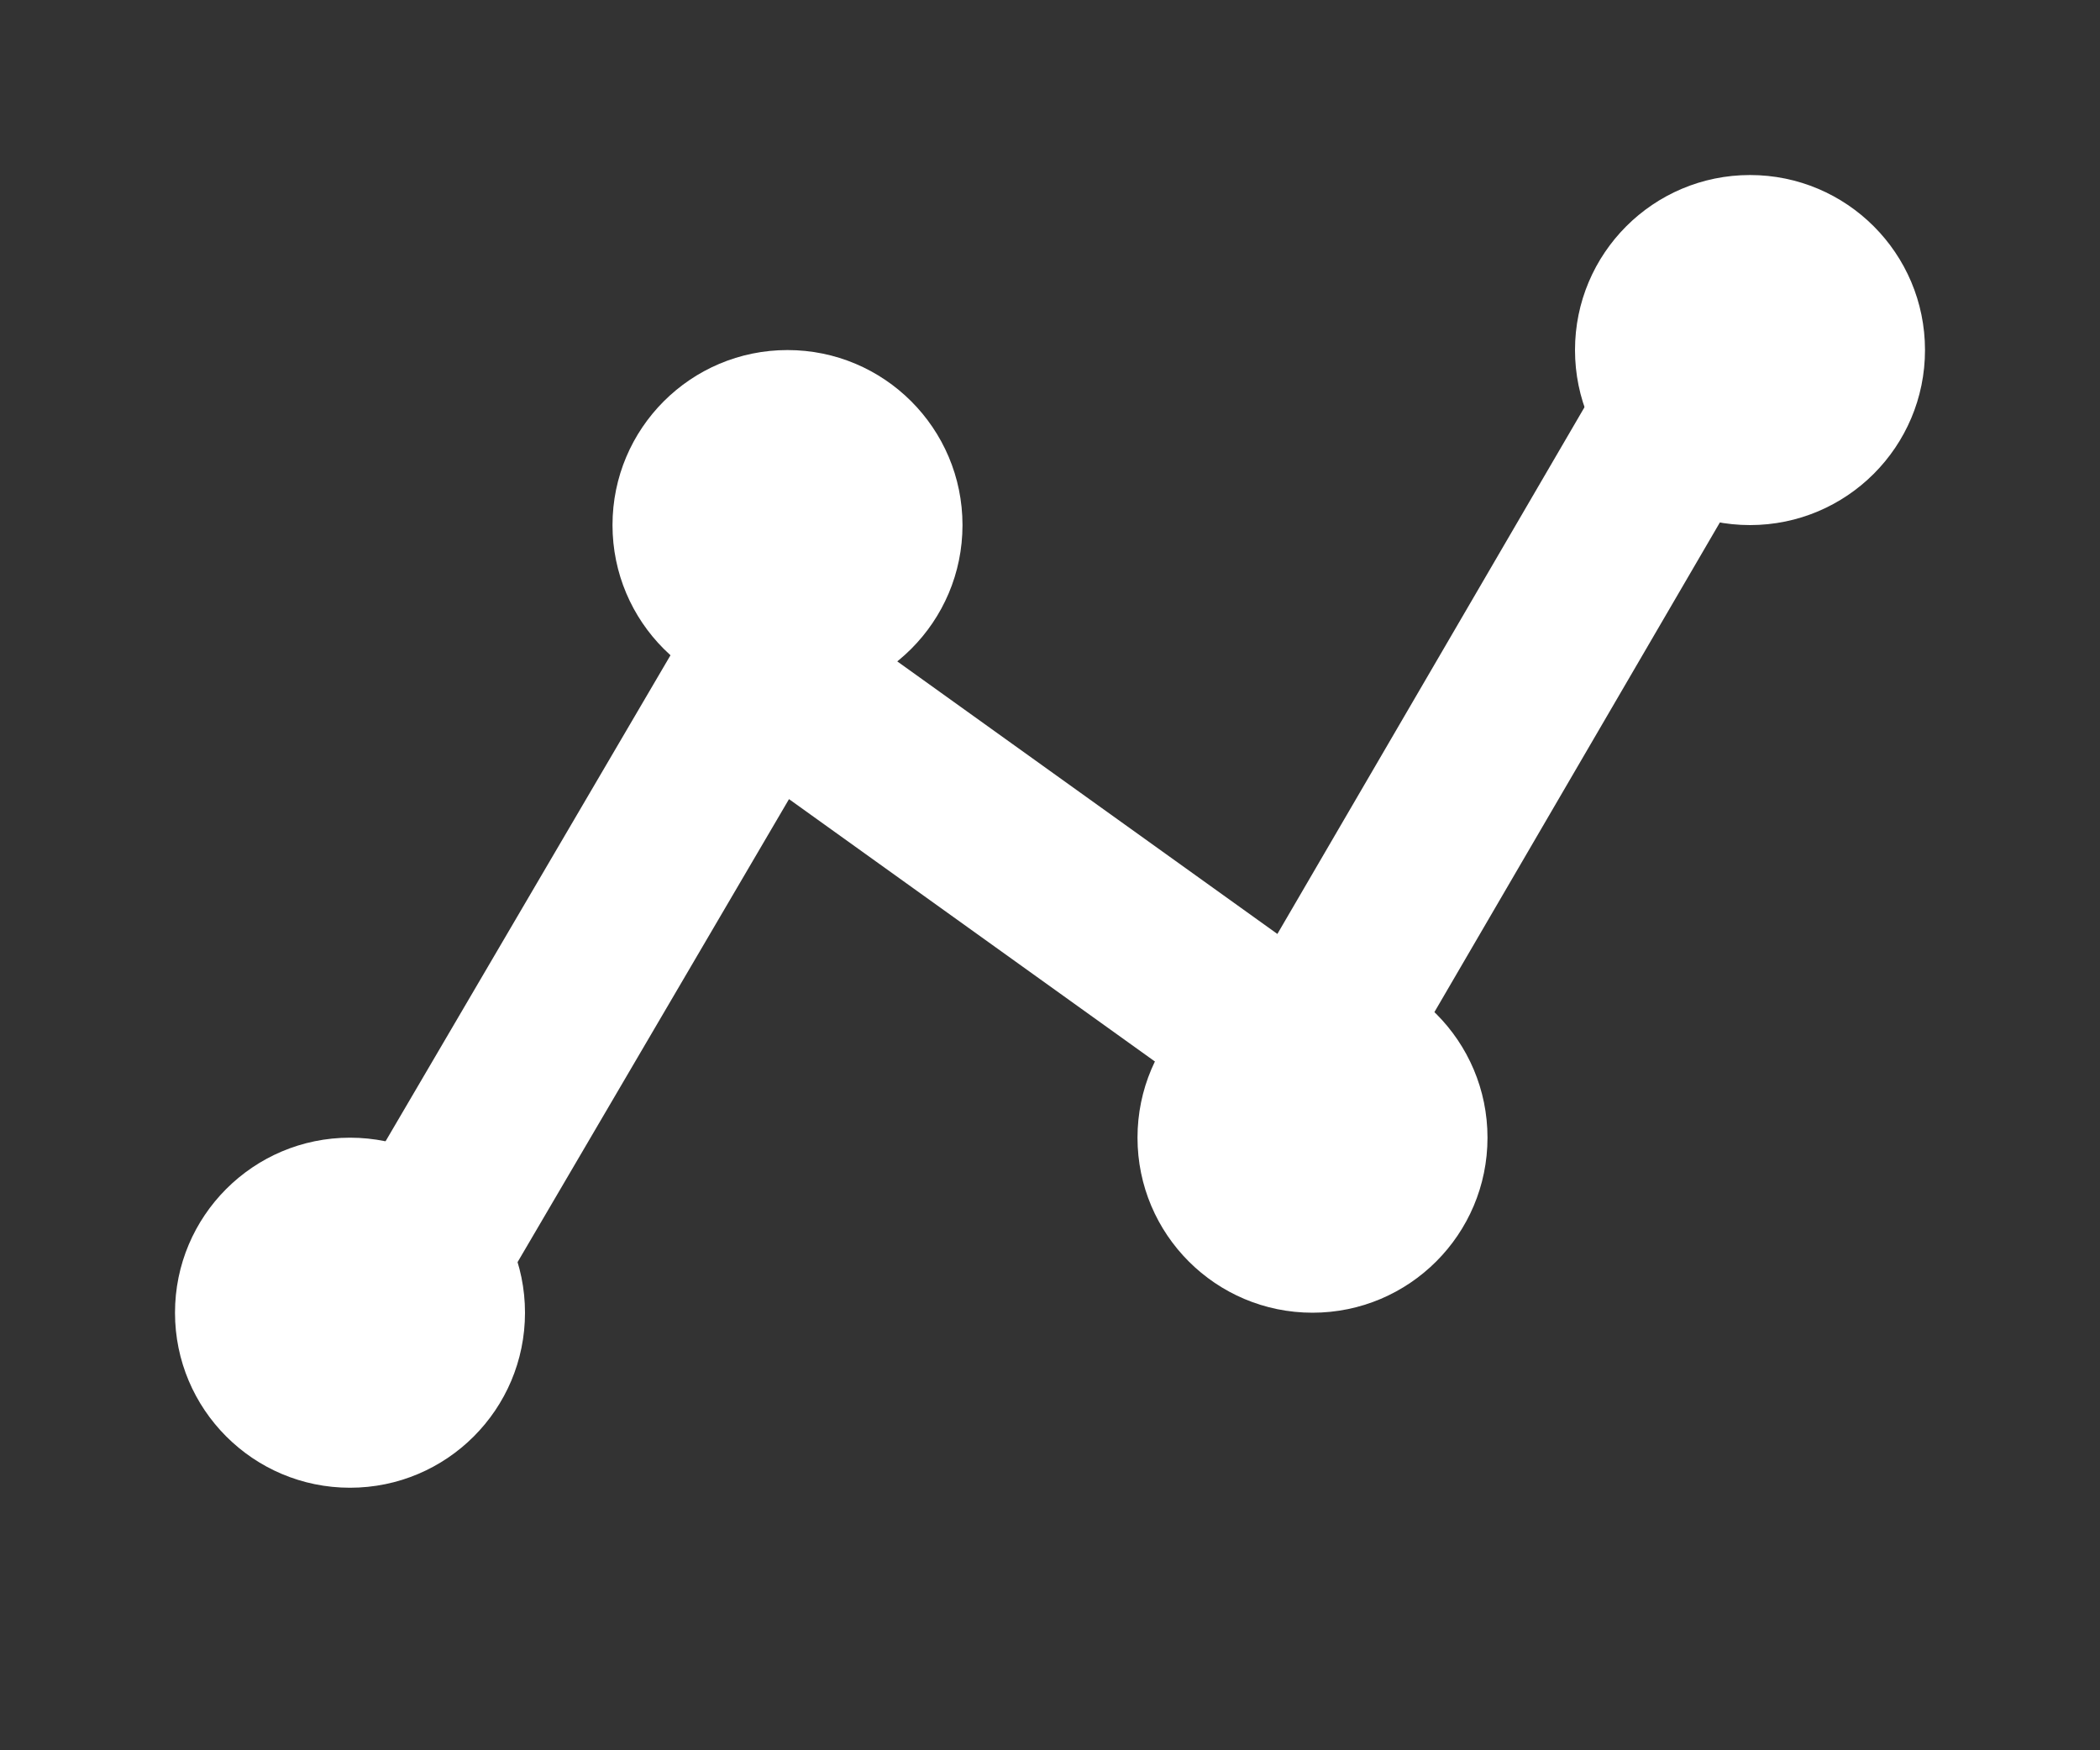 <svg xmlns="http://www.w3.org/2000/svg" width="24" height="20" viewBox="0 0 24 20">
  <rect x="0" y="0" width="24" height="20" fill="#333333" stroke="none"/>
  <g id="Group_23" data-name="Group 23" transform="translate(-1948 70)">
    <rect id="Rectangle_93" data-name="Rectangle 93" width="24" height="20" transform="translate(1948 -70)" fill="none"/>
    <g id="Group_21" data-name="Group 21" transform="translate(552 -82)">
      <path id="Path_39" data-name="Path 39" d="M3357.469,25.937l4.292-7.32,6.2,4.445,4.672-8.012" transform="translate(-1957.052 1.063)" fill="none" stroke="#fff" stroke-width="2"/>
      <circle id="Ellipse_29" data-name="Ellipse 29" cx="2" cy="2" r="2" transform="translate(1398 25)" fill="#fff"/>
      <circle id="Ellipse_30" data-name="Ellipse 30" cx="2" cy="2" r="2" transform="translate(1403 16)" fill="#fff"/>
      <circle id="Ellipse_31" data-name="Ellipse 31" cx="2" cy="2" r="2" transform="translate(1409 23)" fill="#fff"/>
      <circle id="Ellipse_32" data-name="Ellipse 32" cx="2" cy="2" r="2" transform="translate(1414 14)" fill="#fff"/>
    </g>
  </g>
</svg>
